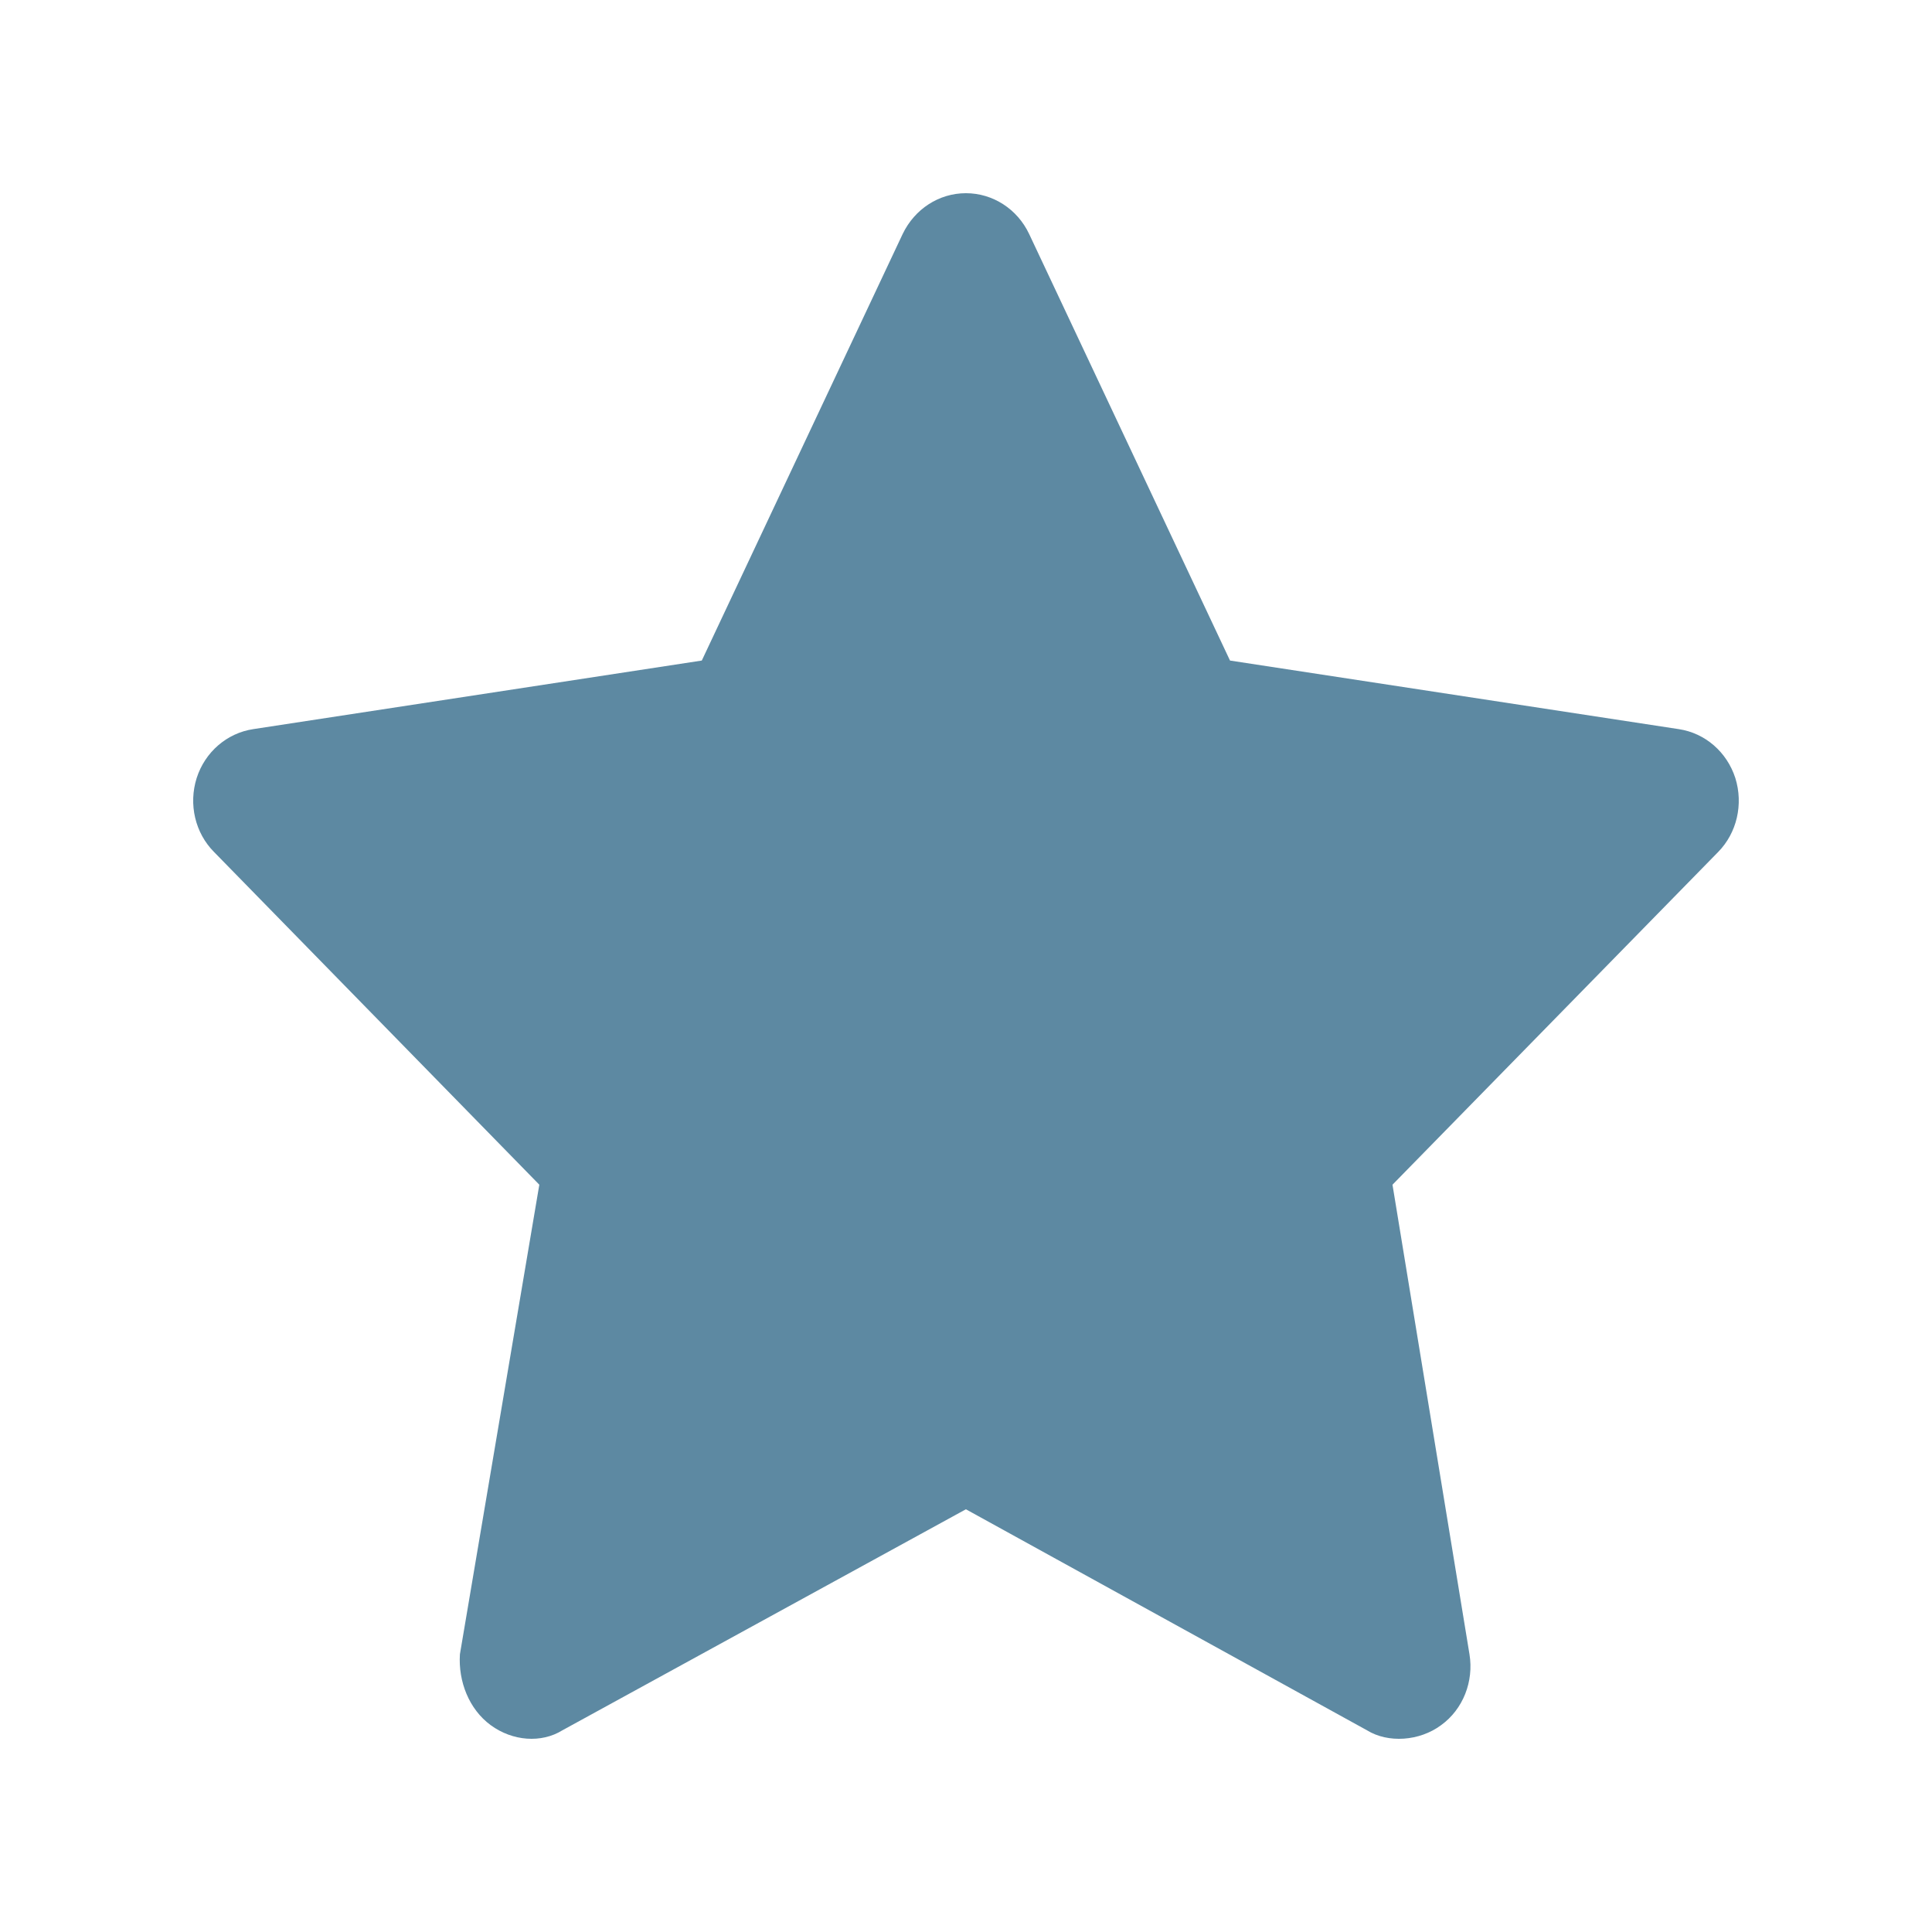 <svg width='20' height='20' viewBox='0 0 20 20' fill='none' xmlns='http://www.w3.org/2000/svg'><path d='M10.654 2.423C10.532 2.164 10.278 2 9.999 2C9.72 2 9.468 2.164 9.344 2.423L7.265 6.838L2.621 7.548C2.349 7.589 2.122 7.785 2.036 8.054C1.95 8.326 2.02 8.623 2.216 8.82L5.583 12.264L4.761 17.125C4.743 17.406 4.855 17.694 5.08 17.859C5.307 18.025 5.604 18.047 5.822 17.912L9.999 15.624L14.151 17.912C14.37 18.047 14.694 18.025 14.918 17.859C15.146 17.694 15.258 17.406 15.212 17.125L14.415 12.264L17.786 8.82C17.98 8.623 18.049 8.326 17.964 8.054C17.877 7.785 17.652 7.589 17.379 7.548L12.733 6.838L10.654 2.423Z' fill='#5D89A2' /></svg>